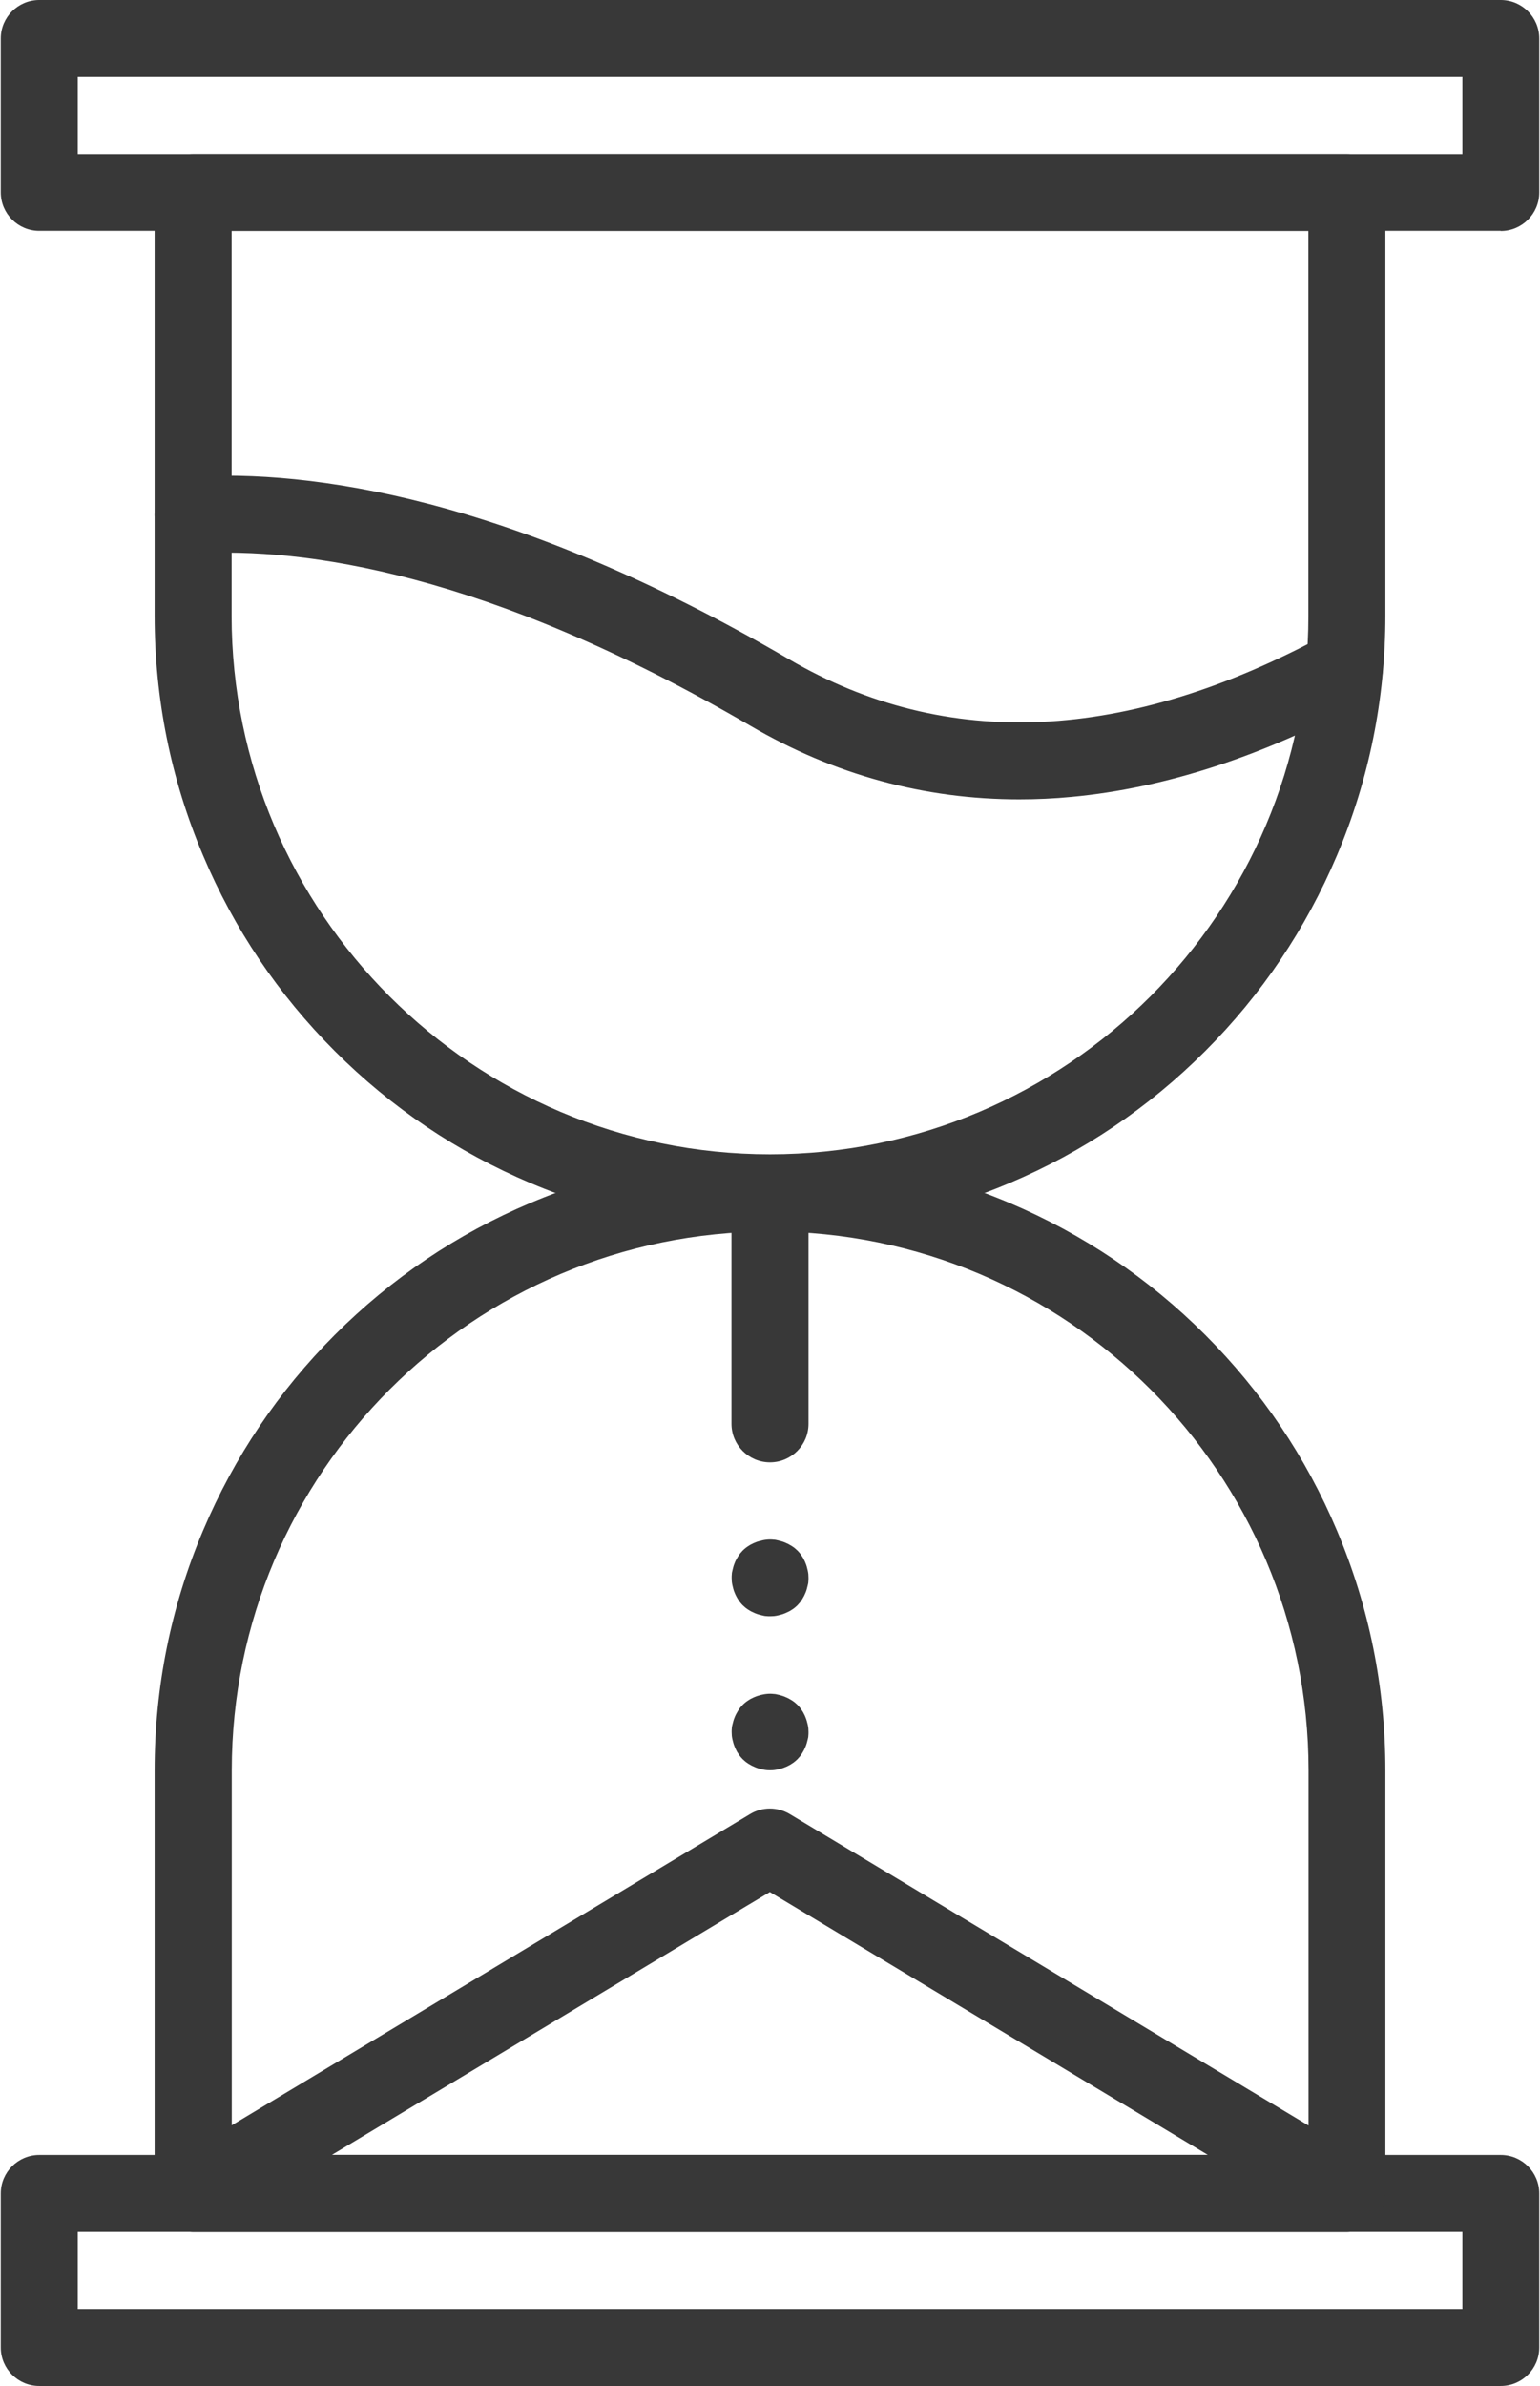 <?xml version="1.0" encoding="UTF-8"?>
<svg xmlns="http://www.w3.org/2000/svg" id="Ebene_1" version="1.1" viewBox="0 0 992 1536">
  <defs>
    <style>
      .st0 {
        fill: #383838;
      }
    </style>
  </defs>
  <path class="st0" d="M966.7,148.6H25.3c-13.7,0-24.8-11.1-24.8-24.8V24.8C.5,11.1,11.6,0,25.3,0h941.4C980.4,0,991.5,11.1,991.5,24.8v99.1c0,13.7-11.1,24.8-24.8,24.8ZM50.1,99.1h891.9v-49.5H50.1v49.5Z"></path>
  <path class="st0" d="M496,792.8c-53.5,0-105.4-10.5-154.3-31.2-47.2-20-89.6-48.5-126-84.9-36.4-36.4-65-78.8-84.9-126-20.7-48.9-31.2-100.8-31.2-154.3V123.9c0-13.7,11.1-24.8,24.8-24.8h743.2c13.7,0,24.8,11.1,24.8,24.8v272.5c0,53.5-10.5,105.4-31.2,154.3-20,47.2-48.5,89.6-84.9,126-36.4,36.4-78.8,65-126,84.9-48.9,20.7-100.8,31.2-154.3,31.2ZM149.2,148.6v247.7c0,191.2,155.6,346.8,346.8,346.8s346.8-155.6,346.8-346.8v-247.7H149.2Z"></path>
  <path class="st0" d="M966.7,1536H25.3c-13.7,0-24.8-11.1-24.8-24.8v-99.1c0-13.7,11.1-24.8,24.8-24.8h941.4c13.7,0,24.8,11.1,24.8,24.8v99.1c0,13.7-11.1,24.8-24.8,24.8ZM50.1,1486.4h891.9v-49.5H50.1v49.5Z"></path>
  <path class="st0" d="M867.6,1436.9H124.4c-13.7,0-24.8-11.1-24.8-24.8v-272.5c0-53.5,10.5-105.4,31.2-154.3,20-47.2,48.5-89.6,84.9-126,36.4-36.4,78.8-65,126-84.9,48.9-20.7,100.8-31.2,154.3-31.2s105.4,10.5,154.3,31.2c47.2,20,89.6,48.5,126,84.9,36.4,36.4,65,78.8,84.9,126,20.7,48.9,31.2,100.8,31.2,154.3v272.5c0,13.7-11.1,24.8-24.8,24.8ZM149.2,1387.4h693.7v-247.8c0-191.2-155.6-346.8-346.8-346.8s-346.8,155.6-346.8,346.8v247.8h0Z"></path>
  <path class="st0" d="M656.6,514.6c-61.1,0-119.2-15.8-173.1-47.3-169.8-99-288.2-115-357.7-111-13.7.8-25.4-9.6-26.2-23.3-.8-13.7,9.6-25.4,23.3-26.2,76.3-4.4,205.1,12.4,385.5,117.7,101.1,59,217.5,53.6,345.8-16.1,12-6.5,27.1-2.1,33.6,9.9,6.5,12,2.1,27.1-9.9,33.6-64.3,34.9-127.5,55.5-187.6,61.1-11.3,1.1-22.6,1.6-33.7,1.6Z"></path>
  <path class="st0" d="M496,941.4c-13.7,0-24.8-11.1-24.8-24.8v-148.6c0-13.7,11.1-24.8,24.8-24.8s24.8,11.1,24.8,24.8v148.6c0,13.7-11.1,24.8-24.8,24.8Z"></path>
  <path class="st0" d="M496,1040.5c-.8,0-1.6,0-2.4-.1-.8,0-1.6-.2-2.4-.4-.8-.2-1.6-.4-2.4-.6-.8-.2-1.5-.5-2.3-.8-.7-.3-1.5-.7-2.2-1s-1.4-.8-2.1-1.2c-.7-.4-1.3-.9-2-1.4-.6-.5-1.2-1.1-1.8-1.6-.6-.6-1.1-1.2-1.6-1.8-.5-.6-1-1.3-1.4-2s-.9-1.4-1.2-2.1c-.4-.7-.7-1.5-1-2.2-.3-.7-.6-1.5-.8-2.3-.2-.8-.4-1.6-.6-2.4-.2-.8-.3-1.6-.4-2.4,0-.8-.1-1.6-.1-2.4s0-1.6.1-2.4c0-.8.2-1.6.4-2.4.2-.8.4-1.6.6-2.4.2-.8.5-1.5.8-2.3.3-.8.6-1.5,1-2.2.4-.7.8-1.4,1.2-2.1.5-.7.9-1.3,1.4-2,.5-.6,1.1-1.2,1.6-1.8.6-.6,1.2-1.1,1.8-1.6.6-.5,1.3-1,2-1.4.7-.5,1.4-.9,2.1-1.2.7-.4,1.4-.7,2.2-1,.7-.3,1.5-.6,2.3-.8.8-.2,1.6-.4,2.4-.6.8-.2,1.6-.3,2.4-.4,1.6-.2,3.3-.2,4.9,0,.8,0,1.6.2,2.4.4.8.2,1.6.4,2.4.6.8.2,1.5.5,2.3.8.7.3,1.5.7,2.2,1,.7.4,1.4.8,2.1,1.2.7.4,1.3.9,2,1.4.6.5,1.2,1.1,1.8,1.6.6.6,1.1,1.2,1.6,1.8.5.6,1,1.3,1.4,2,.5.7.9,1.4,1.2,2.1.4.7.7,1.4,1,2.2.3.7.6,1.5.8,2.3.2.8.4,1.6.6,2.4.2.8.3,1.6.4,2.4,0,.8.1,1.6.1,2.4s0,1.6-.1,2.4c0,.8-.2,1.6-.4,2.4-.2.8-.4,1.6-.6,2.4-.2.8-.5,1.5-.8,2.3-.3.7-.7,1.5-1,2.2-.4.7-.8,1.4-1.2,2.1-.4.7-.9,1.3-1.4,2-.5.6-1.1,1.2-1.6,1.8-.6.6-1.2,1.1-1.8,1.6-.6.5-1.3,1-2,1.4-.7.5-1.4.9-2.1,1.2s-1.4.7-2.2,1c-.7.3-1.5.6-2.3.8-.8.2-1.6.4-2.4.6-.8.2-1.6.3-2.4.4-.8,0-1.6.1-2.4.1Z"></path>
  <path class="st0" d="M496,1139.6c-.8,0-1.6,0-2.4-.1s-1.6-.2-2.4-.4c-.8-.2-1.6-.4-2.4-.6-.8-.2-1.5-.5-2.3-.8-.7-.3-1.5-.7-2.2-1-.7-.4-1.4-.8-2.1-1.2-.7-.4-1.3-.9-2-1.4-.6-.5-1.2-1.1-1.8-1.6-.6-.6-1.1-1.2-1.6-1.8-.5-.6-1-1.3-1.4-2-.5-.7-.9-1.4-1.2-2.1-.4-.7-.7-1.4-1-2.2-.3-.8-.6-1.5-.8-2.3-.2-.8-.4-1.6-.6-2.3-.2-.8-.3-1.6-.4-2.4,0-.8-.1-1.6-.1-2.4s0-1.6.1-2.4c0-.8.2-1.6.4-2.4.2-.8.4-1.6.6-2.3.2-.8.5-1.5.8-2.3.3-.7.6-1.5,1-2.2.4-.7.8-1.4,1.2-2.1.4-.7.9-1.3,1.4-2,.5-.6,1.1-1.2,1.6-1.8.6-.6,1.2-1.1,1.8-1.6.6-.5,1.3-1,2-1.4.7-.5,1.4-.9,2.1-1.2.7-.4,1.4-.7,2.2-1,.7-.3,1.5-.6,2.3-.8.8-.2,1.6-.5,2.4-.6.8-.2,1.6-.3,2.4-.4,1.6-.2,3.3-.2,4.9,0,.8,0,1.6.2,2.4.4.8.1,1.6.4,2.4.6.8.2,1.5.5,2.3.8.7.3,1.5.7,2.2,1,.7.4,1.4.8,2.1,1.2.7.4,1.3.9,2,1.4.6.5,1.2,1.1,1.8,1.6.6.6,1.1,1.2,1.6,1.8.5.6,1,1.3,1.4,2,.5.7.9,1.4,1.2,2.1.4.7.7,1.4,1,2.2.3.8.6,1.5.8,2.3.2.8.4,1.6.6,2.3.2.8.3,1.6.4,2.4,0,.8.1,1.6.1,2.4s0,1.6-.1,2.4c0,.8-.2,1.6-.4,2.4-.2.8-.4,1.6-.6,2.3-.2.8-.5,1.5-.8,2.3-.3.7-.7,1.5-1,2.2-.4.7-.8,1.4-1.2,2.1-.4.7-.9,1.3-1.4,2-.5.6-1.1,1.2-1.6,1.8-.6.6-1.2,1.1-1.8,1.6-.6.5-1.3,1-2,1.4-.7.5-1.4.9-2.1,1.2-.7.4-1.4.7-2.2,1-.7.3-1.5.6-2.3.8-.8.2-1.6.4-2.4.6-.8.2-1.6.3-2.4.4s-1.6.1-2.4.1Z"></path>
  <path class="st0" d="M867.6,1436.9H124.4c-11.1,0-20.9-7.4-23.9-18.2-3-10.7,1.6-22.1,11.1-27.9l371.6-223c7.8-4.7,17.6-4.7,25.5,0l371.6,223c9.5,5.7,14.1,17.1,11.1,27.9-3,10.7-12.7,18.2-23.9,18.2ZM213.8,1387.3h564.3l-282.2-169.3-282.2,169.3Z"></path>
</svg>
